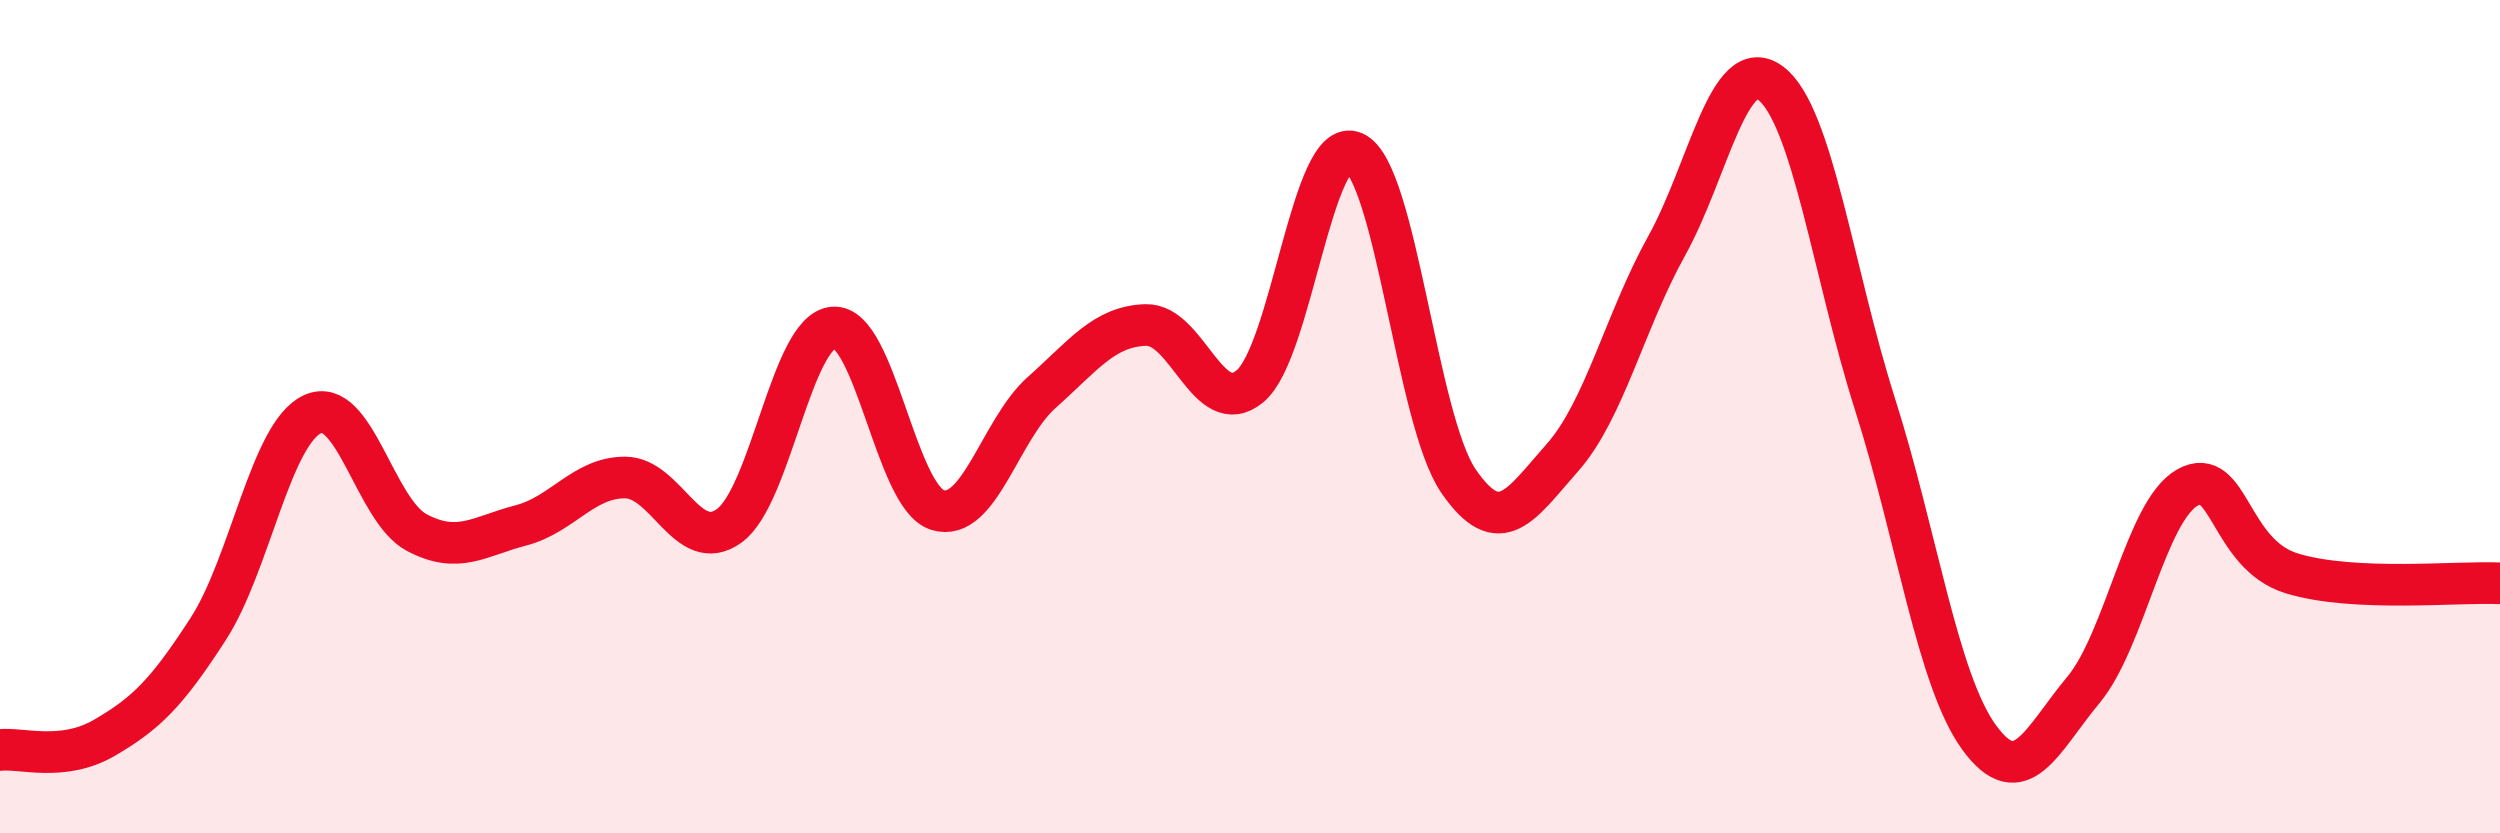 
    <svg width="60" height="20" viewBox="0 0 60 20" xmlns="http://www.w3.org/2000/svg">
      <path
        d="M 0,18 C 0.5,17.94 1.5,18.29 2.5,17.71 C 3.5,17.13 4,16.64 5,15.09 C 6,13.54 6.5,10.4 7.5,9.94 C 8.5,9.48 9,12.25 10,12.78 C 11,13.31 11.5,12.87 12.5,12.61 C 13.5,12.35 14,11.46 15,11.46 C 16,11.46 16.5,13.34 17.5,12.62 C 18.5,11.9 19,7.94 20,7.86 C 21,7.78 21.5,11.93 22.5,12.24 C 23.5,12.55 24,10.31 25,9.42 C 26,8.53 26.5,7.83 27.5,7.8 C 28.5,7.77 29,10.1 30,9.27 C 31,8.44 31.5,3.21 32.5,3.66 C 33.5,4.11 34,10.08 35,11.54 C 36,13 36.5,12.11 37.5,10.98 C 38.5,9.85 39,7.7 40,5.9 C 41,4.1 41.5,1.24 42.5,2 C 43.5,2.76 44,6.56 45,9.7 C 46,12.84 46.5,16.33 47.5,17.7 C 48.5,19.07 49,17.76 50,16.56 C 51,15.36 51.5,12.26 52.5,11.7 C 53.5,11.14 53.5,13.3 55,13.76 C 56.5,14.22 59,13.95 60,14L60 20L0 20Z"
        fill="#EB0A25"
        opacity="0.1"
        stroke-linecap="round"
        stroke-linejoin="round"
      />
      <path
        d="M 0,18 C 0.5,17.94 1.5,18.29 2.5,17.71 C 3.5,17.13 4,16.64 5,15.09 C 6,13.54 6.5,10.4 7.5,9.94 C 8.5,9.48 9,12.25 10,12.78 C 11,13.31 11.5,12.87 12.5,12.61 C 13.5,12.35 14,11.46 15,11.46 C 16,11.46 16.5,13.34 17.5,12.62 C 18.5,11.9 19,7.94 20,7.86 C 21,7.78 21.5,11.93 22.5,12.24 C 23.5,12.55 24,10.31 25,9.42 C 26,8.53 26.5,7.83 27.5,7.8 C 28.5,7.77 29,10.1 30,9.27 C 31,8.44 31.5,3.21 32.5,3.66 C 33.5,4.11 34,10.08 35,11.54 C 36,13 36.5,12.11 37.5,10.98 C 38.5,9.85 39,7.7 40,5.9 C 41,4.1 41.5,1.24 42.5,2 C 43.5,2.76 44,6.56 45,9.7 C 46,12.84 46.5,16.33 47.5,17.7 C 48.5,19.07 49,17.76 50,16.56 C 51,15.36 51.5,12.26 52.5,11.7 C 53.5,11.14 53.5,13.3 55,13.76 C 56.5,14.22 59,13.95 60,14"
        stroke="#EB0A25"
        stroke-width="1"
        fill="none"
        stroke-linecap="round"
        stroke-linejoin="round"
      />
    </svg>
  